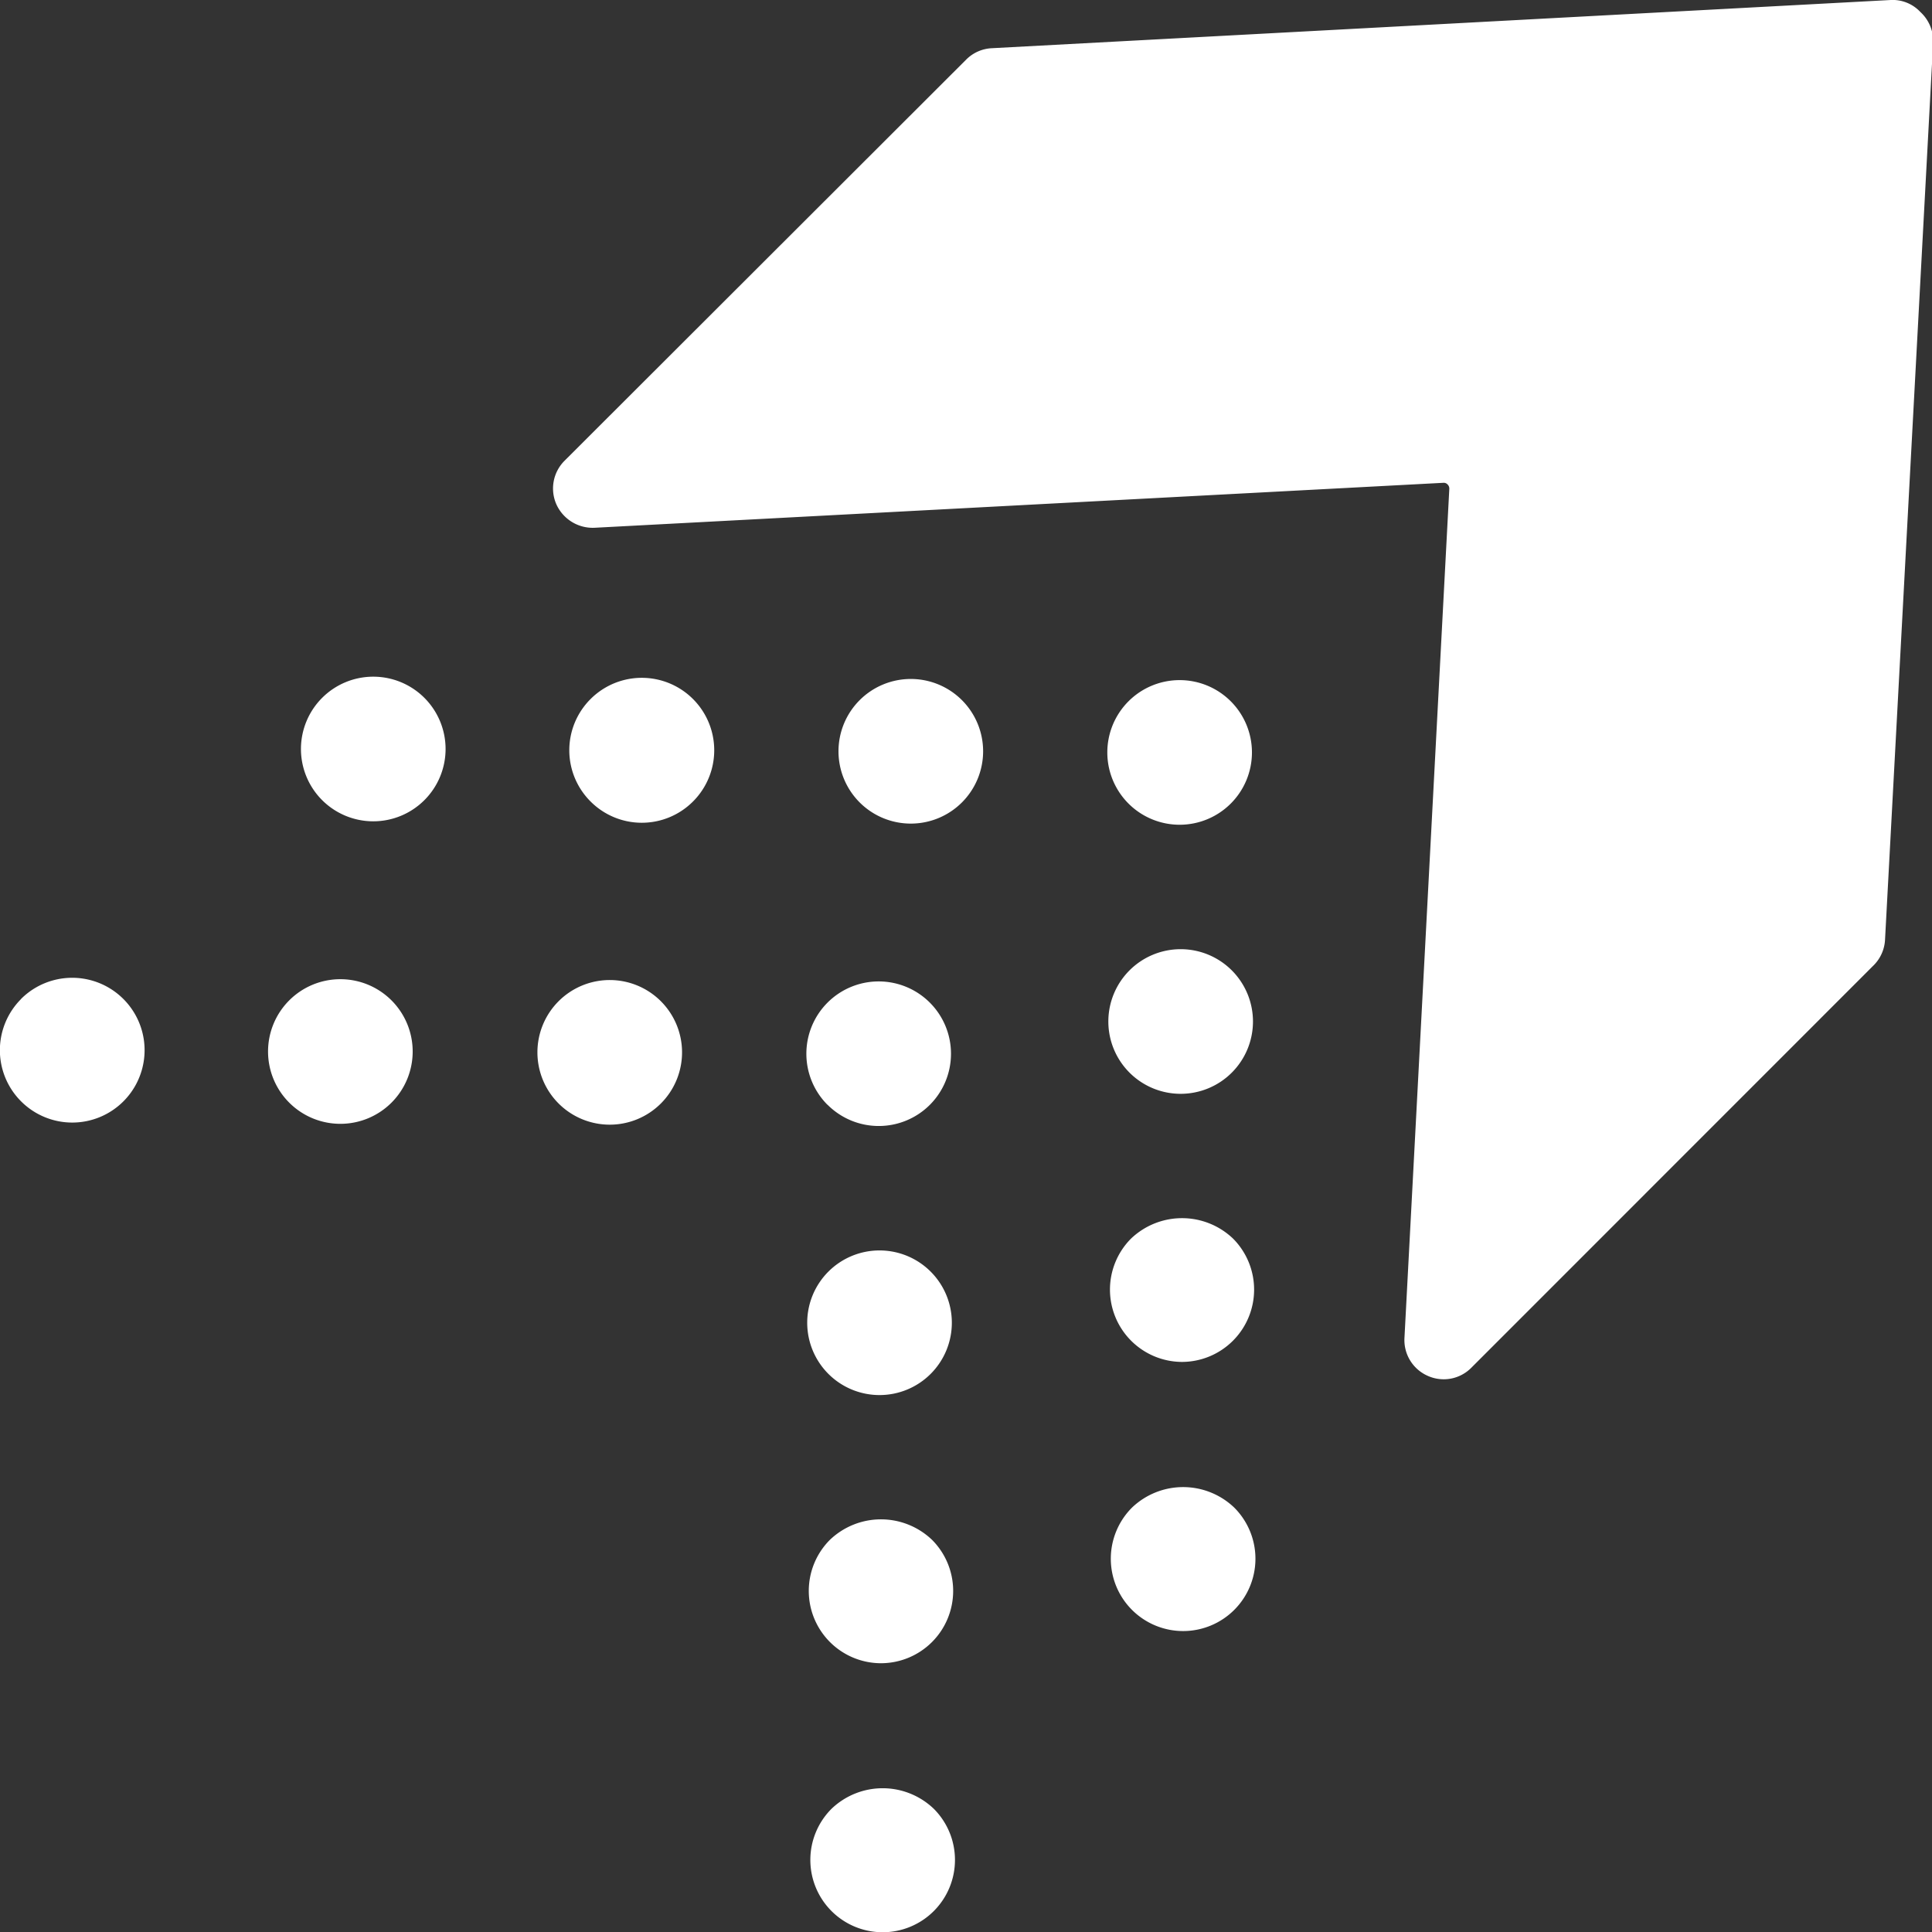 <svg xmlns="http://www.w3.org/2000/svg" viewBox="0 0 16.03 16.031"><rect x="0" y="0" width="16.03" height="16.031" fill="#333333" stroke="none"/><title>arrow</title><g id="图层_2" data-name="图层 2"><g id="图层_1-2" data-name="图层 1"><path d="M15.934.1A.315.315,0,0,0,15.688,0L8.23.4a.321.321,0,0,0-.214.095L4.684,3.823a.325.325,0,0,0-.067.363.331.331,0,0,0,.315.193l7.042-.373a.043.043,0,0,1,.037.014.047.047,0,0,1,.014.037L11.653,11.1a.324.324,0,0,0,.192.315.322.322,0,0,0,.363-.067L15.54,8.015a.324.324,0,0,0,.1-.212l.4-7.46A.328.328,0,0,0,15.934.1Z" style="fill:#fff"/><path d="M2.673,5.79a.6.6,0,0,0,0,.849h0a.6.6,0,1,0,0-.849Z" style="fill:#fff"/><path d="M4.9,5.8a.6.6,0,0,0,0,.85h0a.6.6,0,0,0,.85,0A.6.6,0,0,0,4.9,5.8Z" style="fill:#fff"/><path d="M7.133,5.809a.6.6,0,0,0,0,.849h0a.6.6,0,1,0,0-.849Z" style="fill:#fff"/><path d="M.175,8.289a.6.6,0,0,0,0,.849h0a.6.6,0,0,0,.849,0,.6.6,0,1,0-.85-.849Z" style="fill:#fff"/><path d="M2.4,8.3a.6.6,0,0,0,0,.849h0a.6.6,0,1,0,0-.849Z" style="fill:#fff"/><path d="M4.635,8.307a.6.6,0,0,0,0,.849h0a.6.6,0,1,0,0-.849Z" style="fill:#fff"/><path d="M9.393,12.508a.6.6,0,1,0,.847,0A.614.614,0,0,0,9.393,12.508Z" style="fill:#fff"/><path d="M9.807,11.3a.6.6,0,0,0,.424-1.023.613.613,0,0,0-.847,0A.6.6,0,0,0,9.807,11.3Z" style="fill:#fff"/><path d="M9.372,8.9a.6.6,0,1,0,0-.849.6.6,0,0,0,0,.849Z" style="fill:#fff"/><path d="M9.364,6.668a.6.6,0,1,0,0-.85.6.6,0,0,0,0,.85Z" style="fill:#fff"/><path d="M6.9,15.007a.6.6,0,1,0,.847,0A.613.613,0,0,0,6.9,15.007Z" style="fill:#fff"/><path d="M7.308,13.8a.6.6,0,0,0,.425-1.024.613.613,0,0,0-.847,0A.6.6,0,0,0,7.308,13.8Z" style="fill:#fff"/><path d="M6.874,11.4a.6.6,0,1,0,0-.85.6.6,0,0,0,0,.85Z" style="fill:#fff"/><path d="M6.866,9.166a.6.6,0,0,0,.85,0,.6.6,0,1,0-.851,0Z" style="fill:#fff"/></g></g></svg>